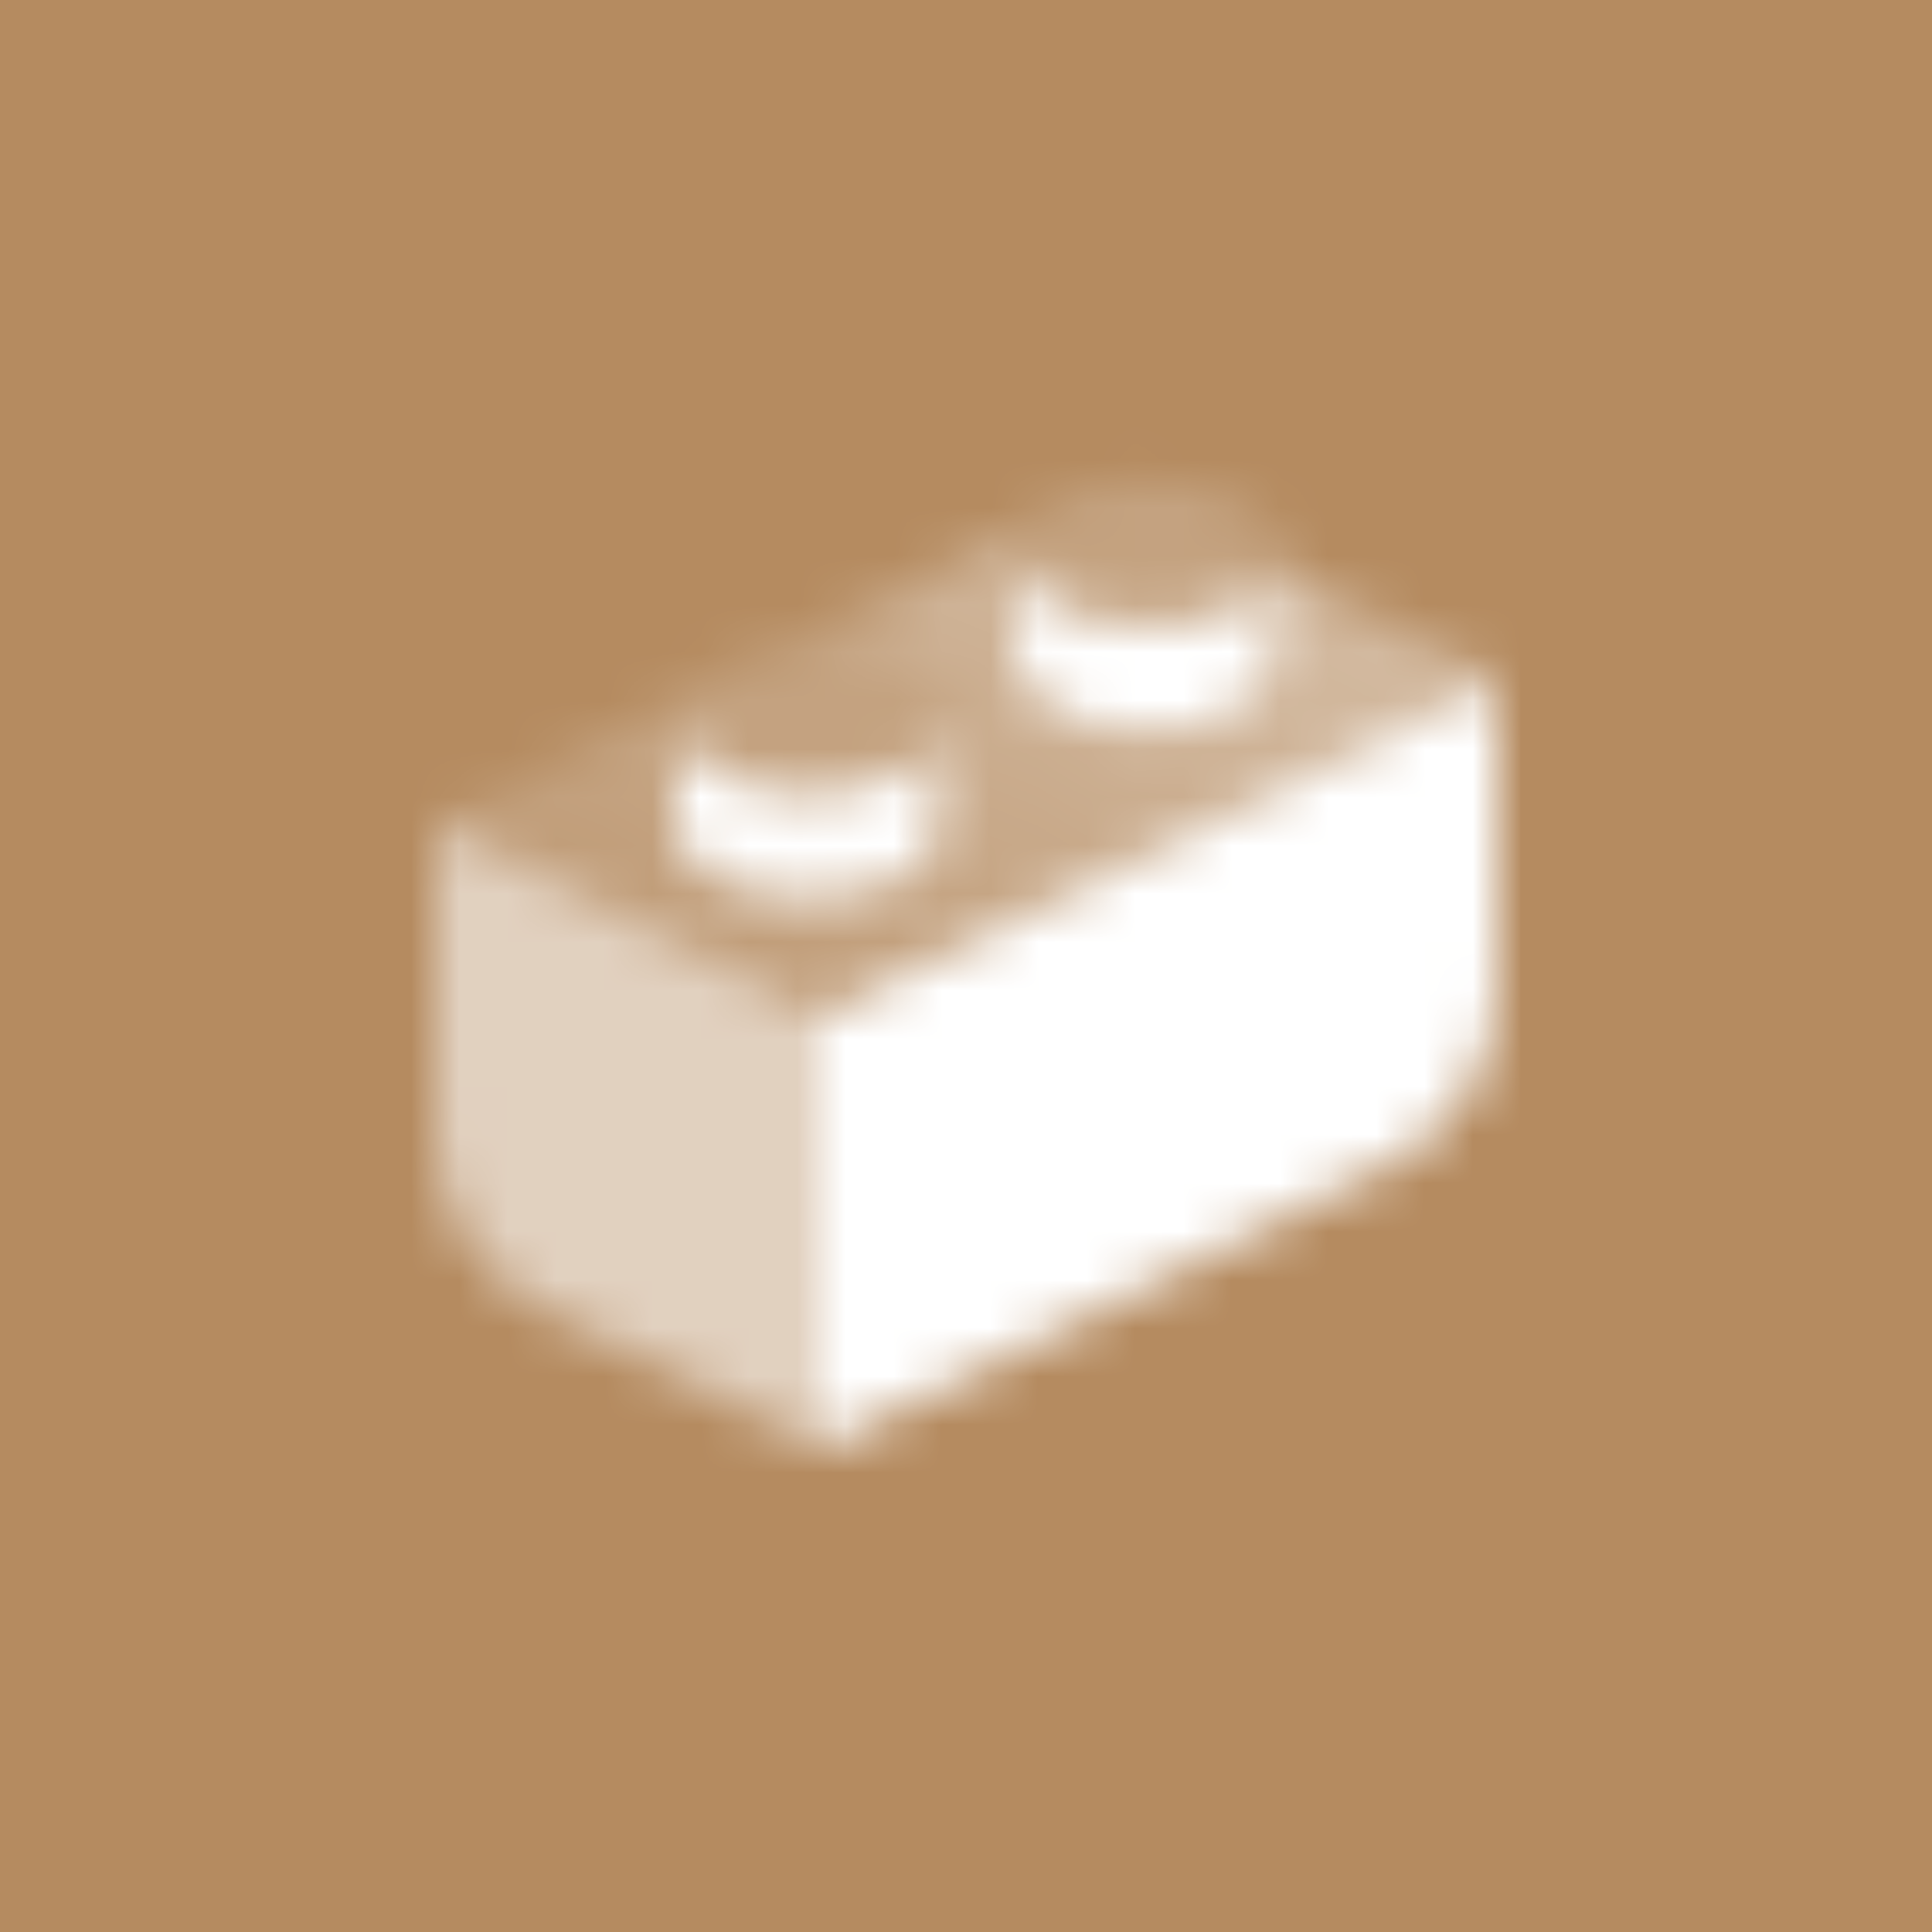<svg width="40" height="40" viewBox="0 0 40 40" fill="none" xmlns="http://www.w3.org/2000/svg">
<rect width="40" height="40" fill="#B58B60"/>
<mask id="mask0_318_8808" style="mask-type:alpha" maskUnits="userSpaceOnUse" x="9" y="9" width="22" height="21">
<path d="M17 21L31 14V20.528C31 22.043 30.144 23.428 28.789 24.106L17 30V21Z" fill="black"/>
<path opacity="0.6" d="M9 23.528V17L17 21V30L11.211 27.106C9.856 26.428 9 25.043 9 23.528Z" fill="black"/>
<path fill-rule="evenodd" clip-rule="evenodd" d="M31 14L26.5 11.75V13.65C26.5 14.478 25.269 15.15 23.75 15.15C22.231 15.15 21 14.478 21 13.65V11.5H21.006C21.002 11.467 21 11.434 21 11.4C21 11.236 21.048 11.079 21.137 10.932L16.121 13.439C16.323 13.414 16.534 13.4 16.75 13.4C18.269 13.4 19.5 14.072 19.5 14.9C19.5 14.934 19.498 14.967 19.494 15H19.5V17.15C19.5 17.978 18.269 18.65 16.75 18.65C15.231 18.65 14 17.978 14 17.15V15H14.006C14.002 14.967 14 14.934 14 14.9C14 14.736 14.048 14.579 14.137 14.432L9 17L17 21L31 14Z" fill="url(#paint0_linear_318_8808)"/>
<path opacity="0.2" d="M19.5 14.9C19.5 15.728 18.269 16.4 16.75 16.4C15.231 16.4 14 15.728 14 14.9C14 14.072 15.231 13.4 16.75 13.4C18.269 13.4 19.5 14.072 19.5 14.9Z" fill="black"/>
<path fill-rule="evenodd" clip-rule="evenodd" d="M14.006 15H14V17.15C14 17.979 15.231 18.65 16.75 18.65C18.269 18.65 19.5 17.979 19.5 17.15V15H19.494C19.4 15.782 18.207 16.4 16.75 16.4C15.293 16.4 14.1 15.782 14.006 15Z" fill="black"/>
<path opacity="0.2" d="M26.5 11.4C26.5 12.228 25.269 12.9 23.75 12.9C22.231 12.9 21 12.228 21 11.4C21 10.572 22.231 9.9 23.75 9.9C25.269 9.9 26.5 10.572 26.5 11.4Z" fill="black"/>
<path fill-rule="evenodd" clip-rule="evenodd" d="M21.006 11.5H21V13.65C21 14.478 22.231 15.15 23.75 15.15C25.269 15.15 26.5 14.478 26.5 13.65V11.5H26.494C26.4 12.282 25.207 12.9 23.75 12.9C22.293 12.9 21.1 12.282 21.006 11.5Z" fill="black"/>
</mask>
<g mask="url(#mask0_318_8808)">
<path d="M8 8H32V32H8V8Z" fill="white"/>
</g>
<defs>
<linearGradient id="paint0_linear_318_8808" x1="23" y1="10.932" x2="17.779" y2="21.389" gradientUnits="userSpaceOnUse">
<stop stop-opacity="0.4"/>
<stop offset="1" stop-opacity="0.15"/>
</linearGradient>
</defs>
</svg>
